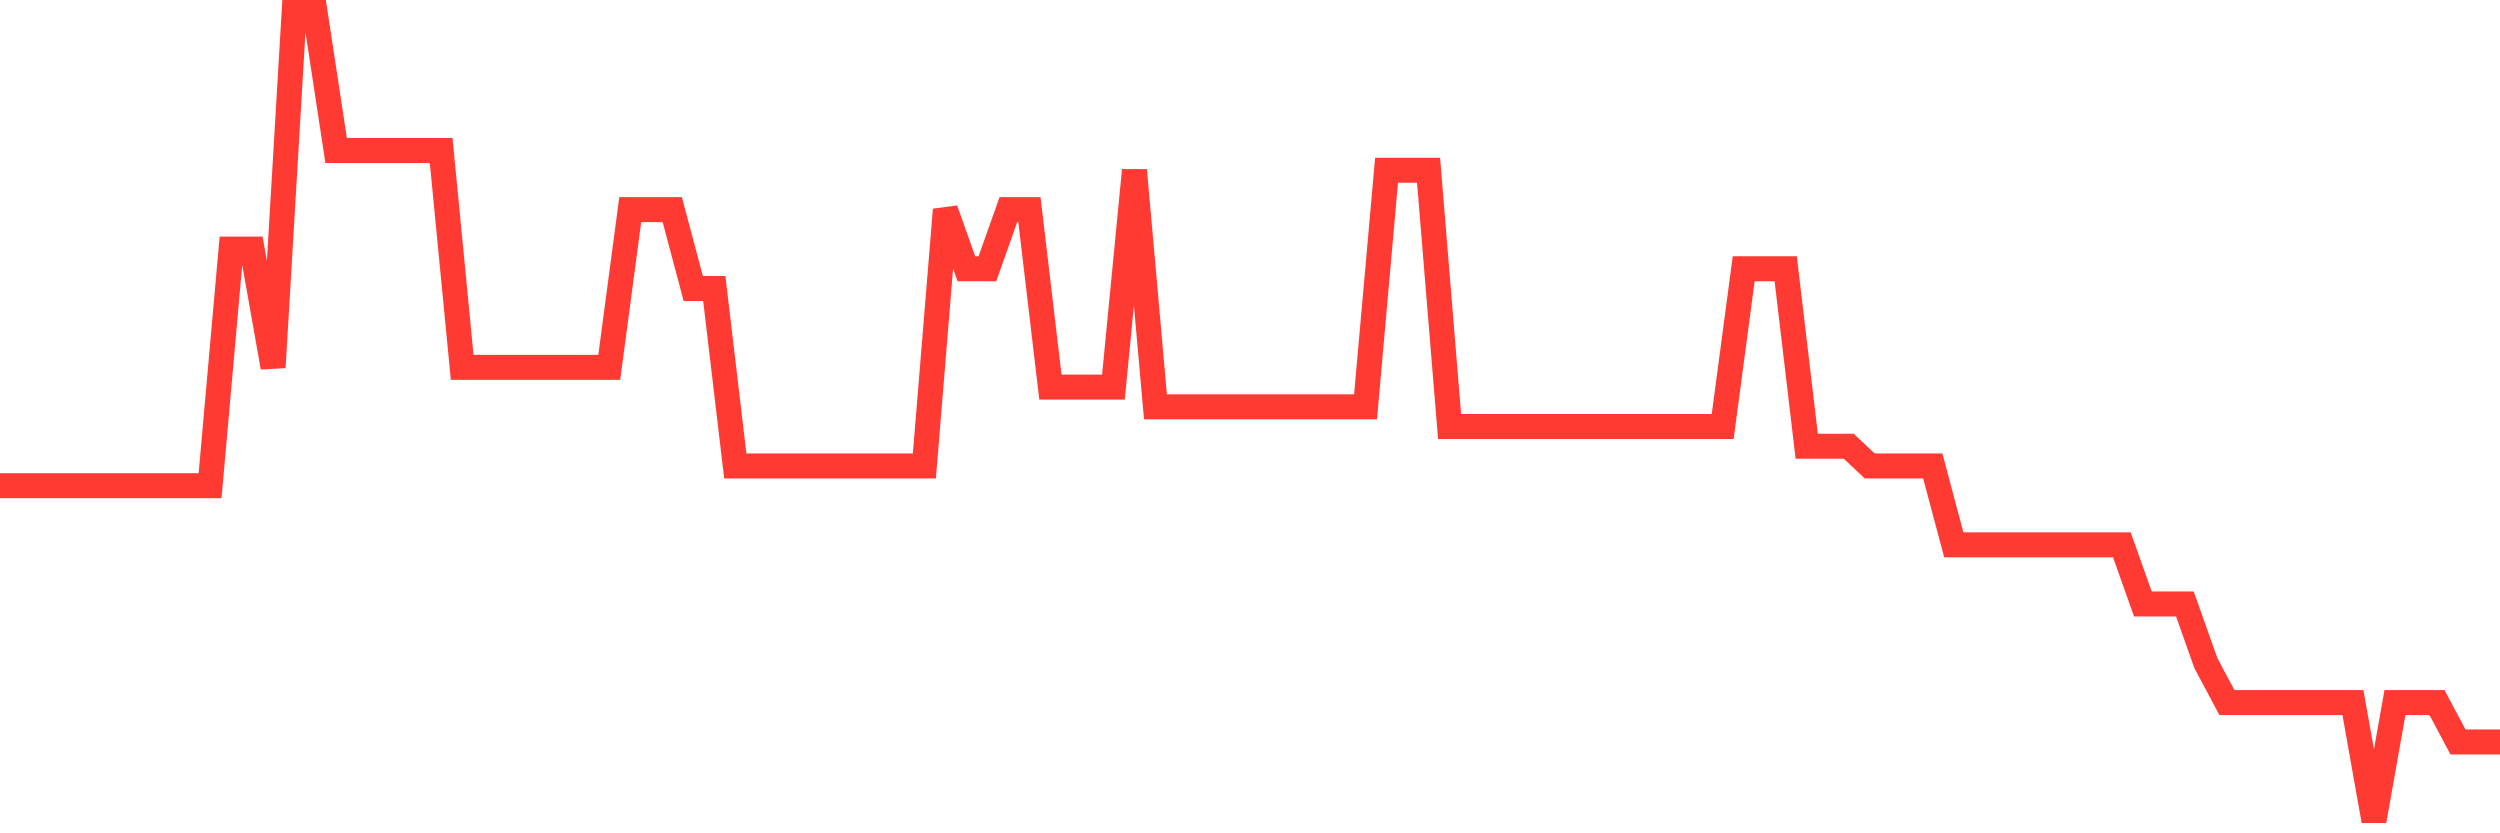 <svg
  xmlns="http://www.w3.org/2000/svg"
  xmlns:xlink="http://www.w3.org/1999/xlink"
  width="120"
  height="40"
  viewBox="0 0 120 40"
  preserveAspectRatio="none"
>
  <polyline
    points="0,23.312 1.008,23.312 2.017,23.312 3.025,23.312 4.034,23.312 5.042,23.312 6.05,23.312 7.059,23.312 8.067,23.312 9.076,23.312 10.084,23.312 11.092,11.956 12.101,11.956 13.109,17.634 14.118,0.6 15.126,0.6 16.134,7.224 17.143,7.224 18.151,7.224 19.16,7.224 20.168,7.224 21.176,7.224 22.185,17.634 23.193,17.634 24.202,17.634 25.21,17.634 26.218,17.634 27.227,17.634 28.235,17.634 29.244,17.634 30.252,10.063 31.261,10.063 32.269,10.063 33.277,13.849 34.286,13.849 35.294,22.366 36.303,22.366 37.311,22.366 38.319,22.366 39.328,22.366 40.336,22.366 41.345,22.366 42.353,22.366 43.361,22.366 44.37,22.366 45.378,10.063 46.387,12.902 47.395,12.902 48.403,10.063 49.412,10.063 50.42,18.58 51.429,18.58 52.437,18.58 53.445,18.58 54.454,8.171 55.462,19.527 56.471,19.527 57.479,19.527 58.487,19.527 59.496,19.527 60.504,19.527 61.513,19.527 62.521,19.527 63.529,19.527 64.538,19.527 65.546,19.527 66.555,8.171 67.563,8.171 68.571,8.171 69.58,20.473 70.588,20.473 71.597,20.473 72.605,20.473 73.613,20.473 74.622,20.473 75.63,20.473 76.639,20.473 77.647,20.473 78.655,20.473 79.664,20.473 80.672,20.473 81.681,20.473 82.689,20.473 83.697,12.902 84.706,12.902 85.714,12.902 86.723,21.42 87.731,21.42 88.739,21.42 89.748,22.366 90.756,22.366 91.765,22.366 92.773,22.366 93.782,26.151 94.79,26.151 95.798,26.151 96.807,26.151 97.815,26.151 98.824,26.151 99.832,26.151 100.84,26.151 101.849,26.151 102.857,28.99 103.866,28.99 104.874,28.99 105.882,31.829 106.891,33.722 107.899,33.722 108.908,33.722 109.916,33.722 110.924,33.722 111.933,33.722 112.941,33.722 113.95,39.4 114.958,33.722 115.966,33.722 116.975,33.722 117.983,35.615 118.992,35.615 120,35.615"
    fill="none"
    stroke="#ff3a33"
    stroke-width="1.2"
  >
  </polyline>
</svg>